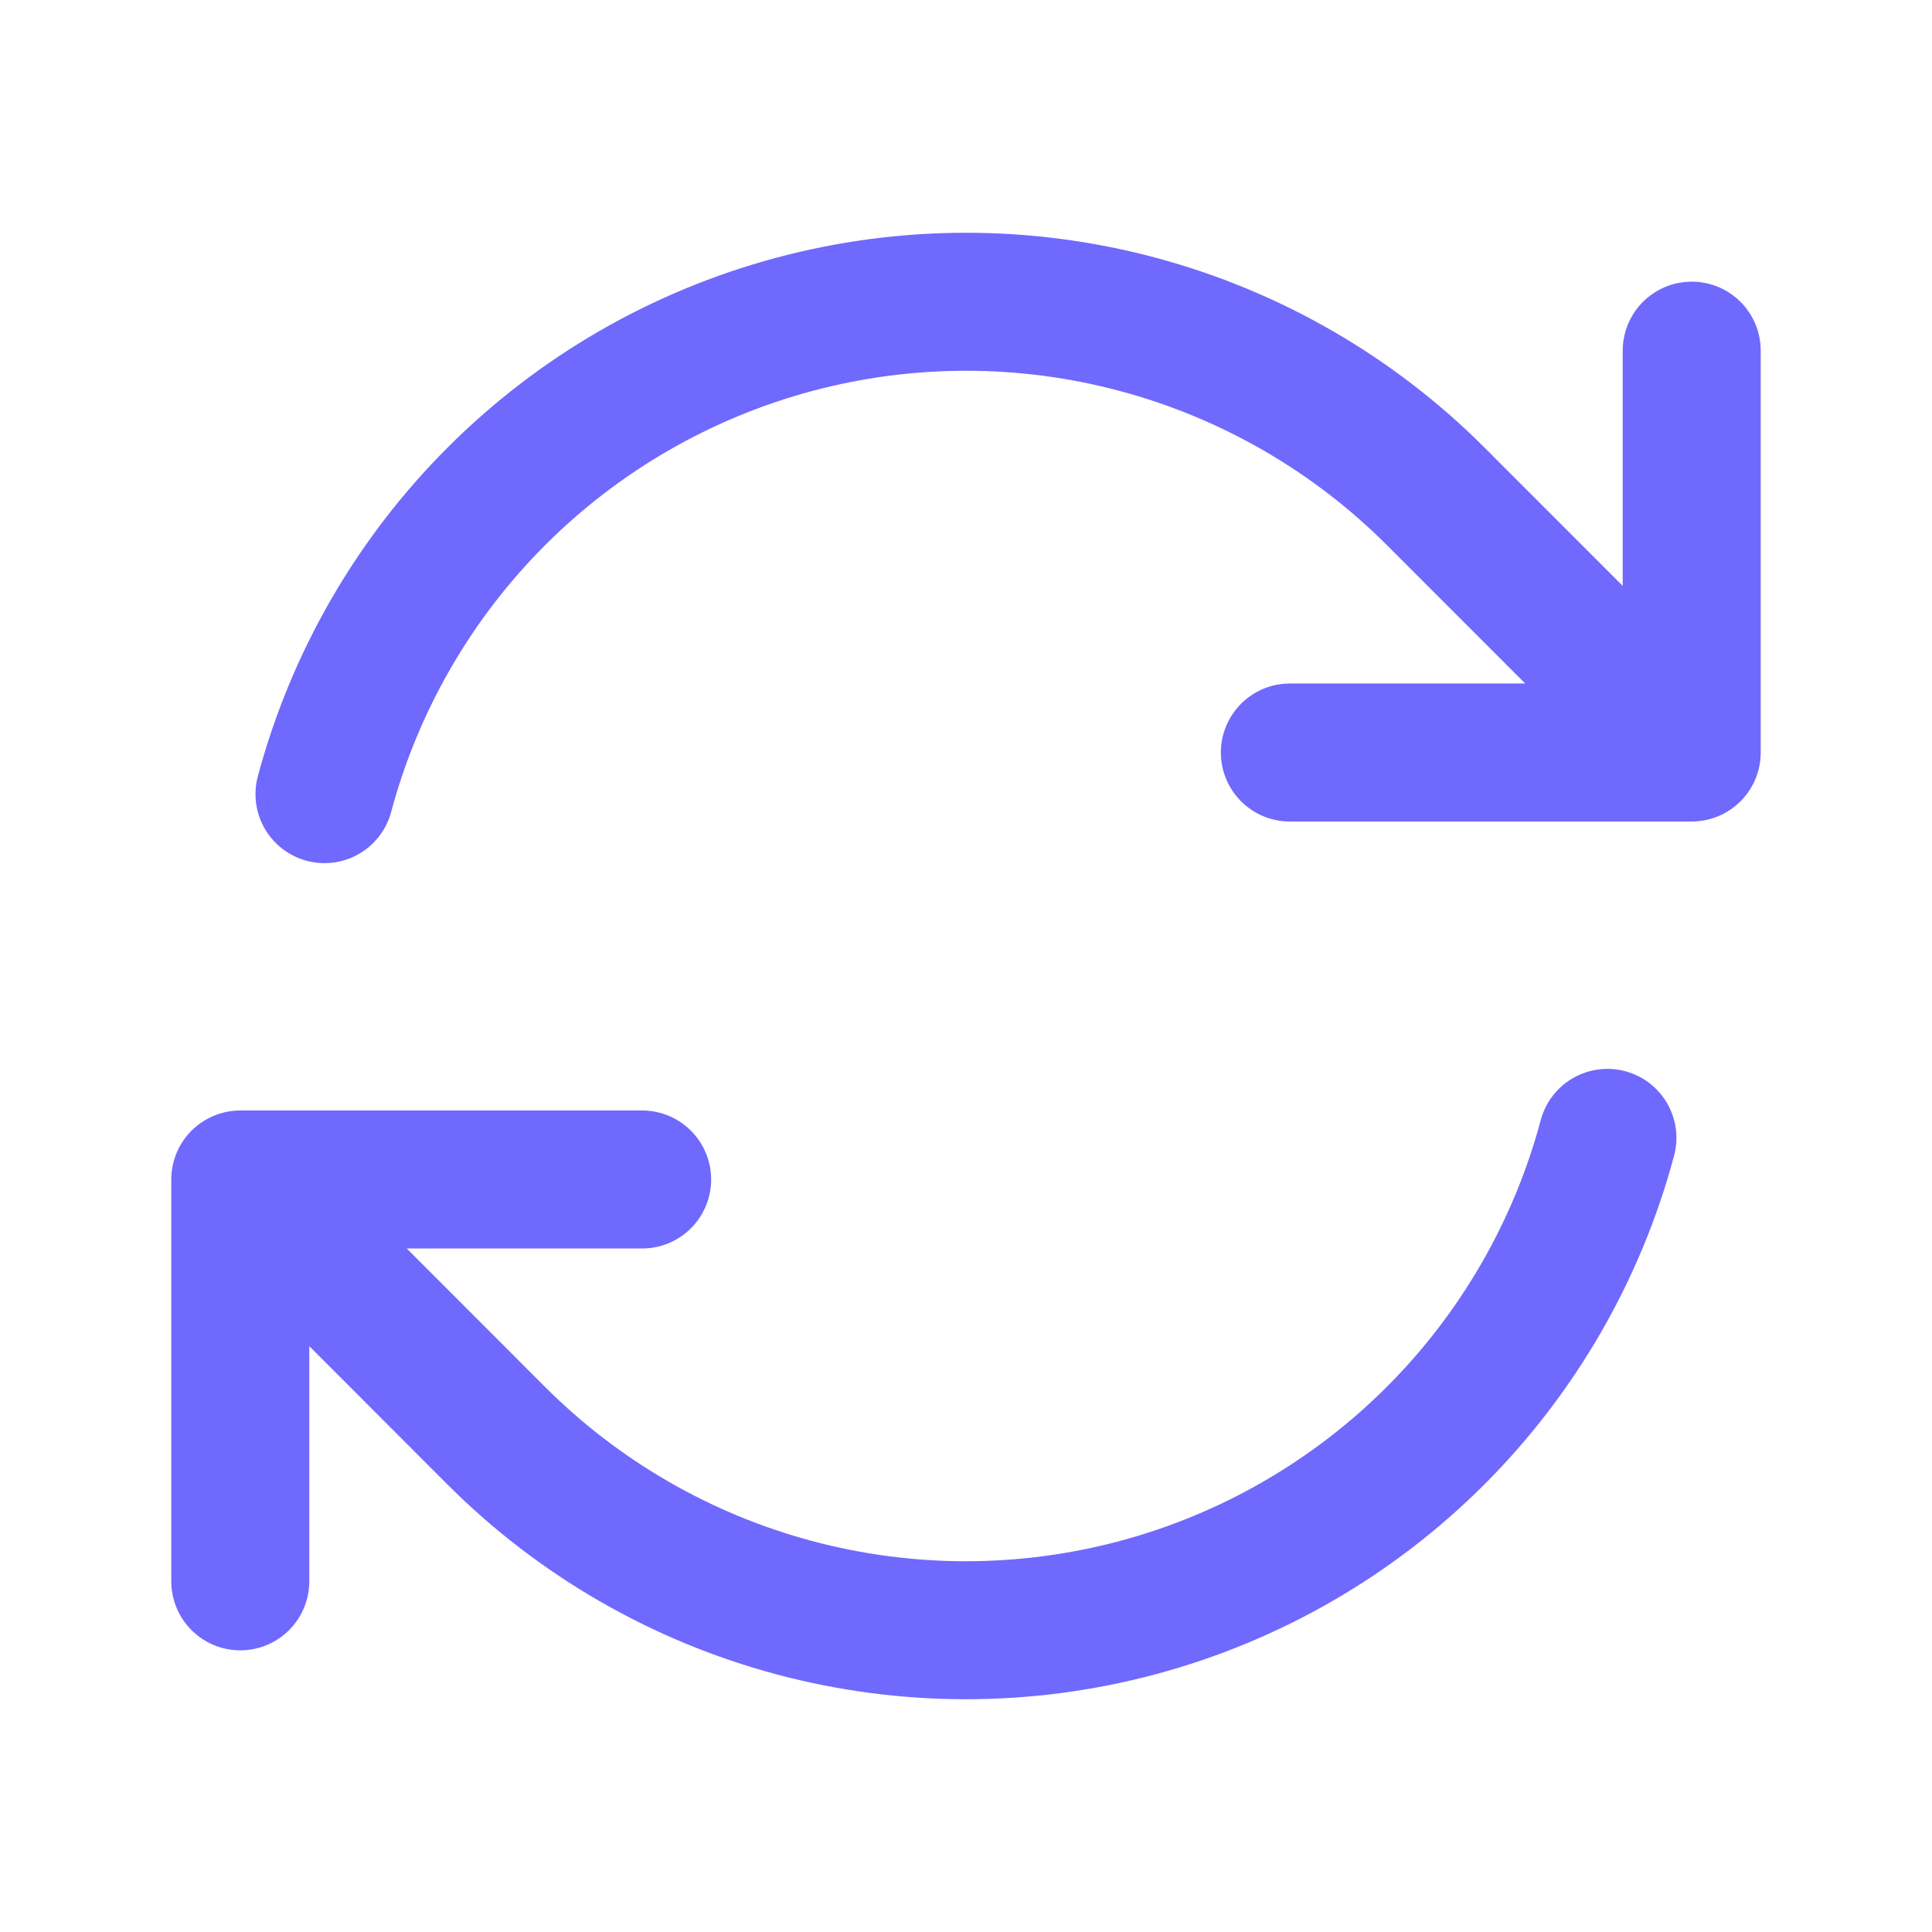 <svg width="70" height="70" viewBox="0 0 70 70" fill="none" xmlns="http://www.w3.org/2000/svg">
<path d="M46.734 27.265H61.294L52.016 17.981C49.029 14.994 45.308 12.846 41.228 11.753C37.147 10.66 32.851 10.66 28.771 11.754C24.691 12.848 20.97 14.996 17.984 17.984C14.997 20.971 12.85 24.692 11.757 28.773M8.706 57.295V42.735M8.706 42.735H23.266M8.706 42.735L17.981 52.019C20.968 55.006 24.689 57.154 28.769 58.247C32.85 59.34 37.146 59.34 41.226 58.246C45.306 57.153 49.027 55.004 52.014 52.016C55 49.029 57.148 45.308 58.24 41.227M61.294 12.705V27.259" stroke="#7069FE" stroke-width="5" stroke-linecap="round" stroke-linejoin="round"/>
</svg>
